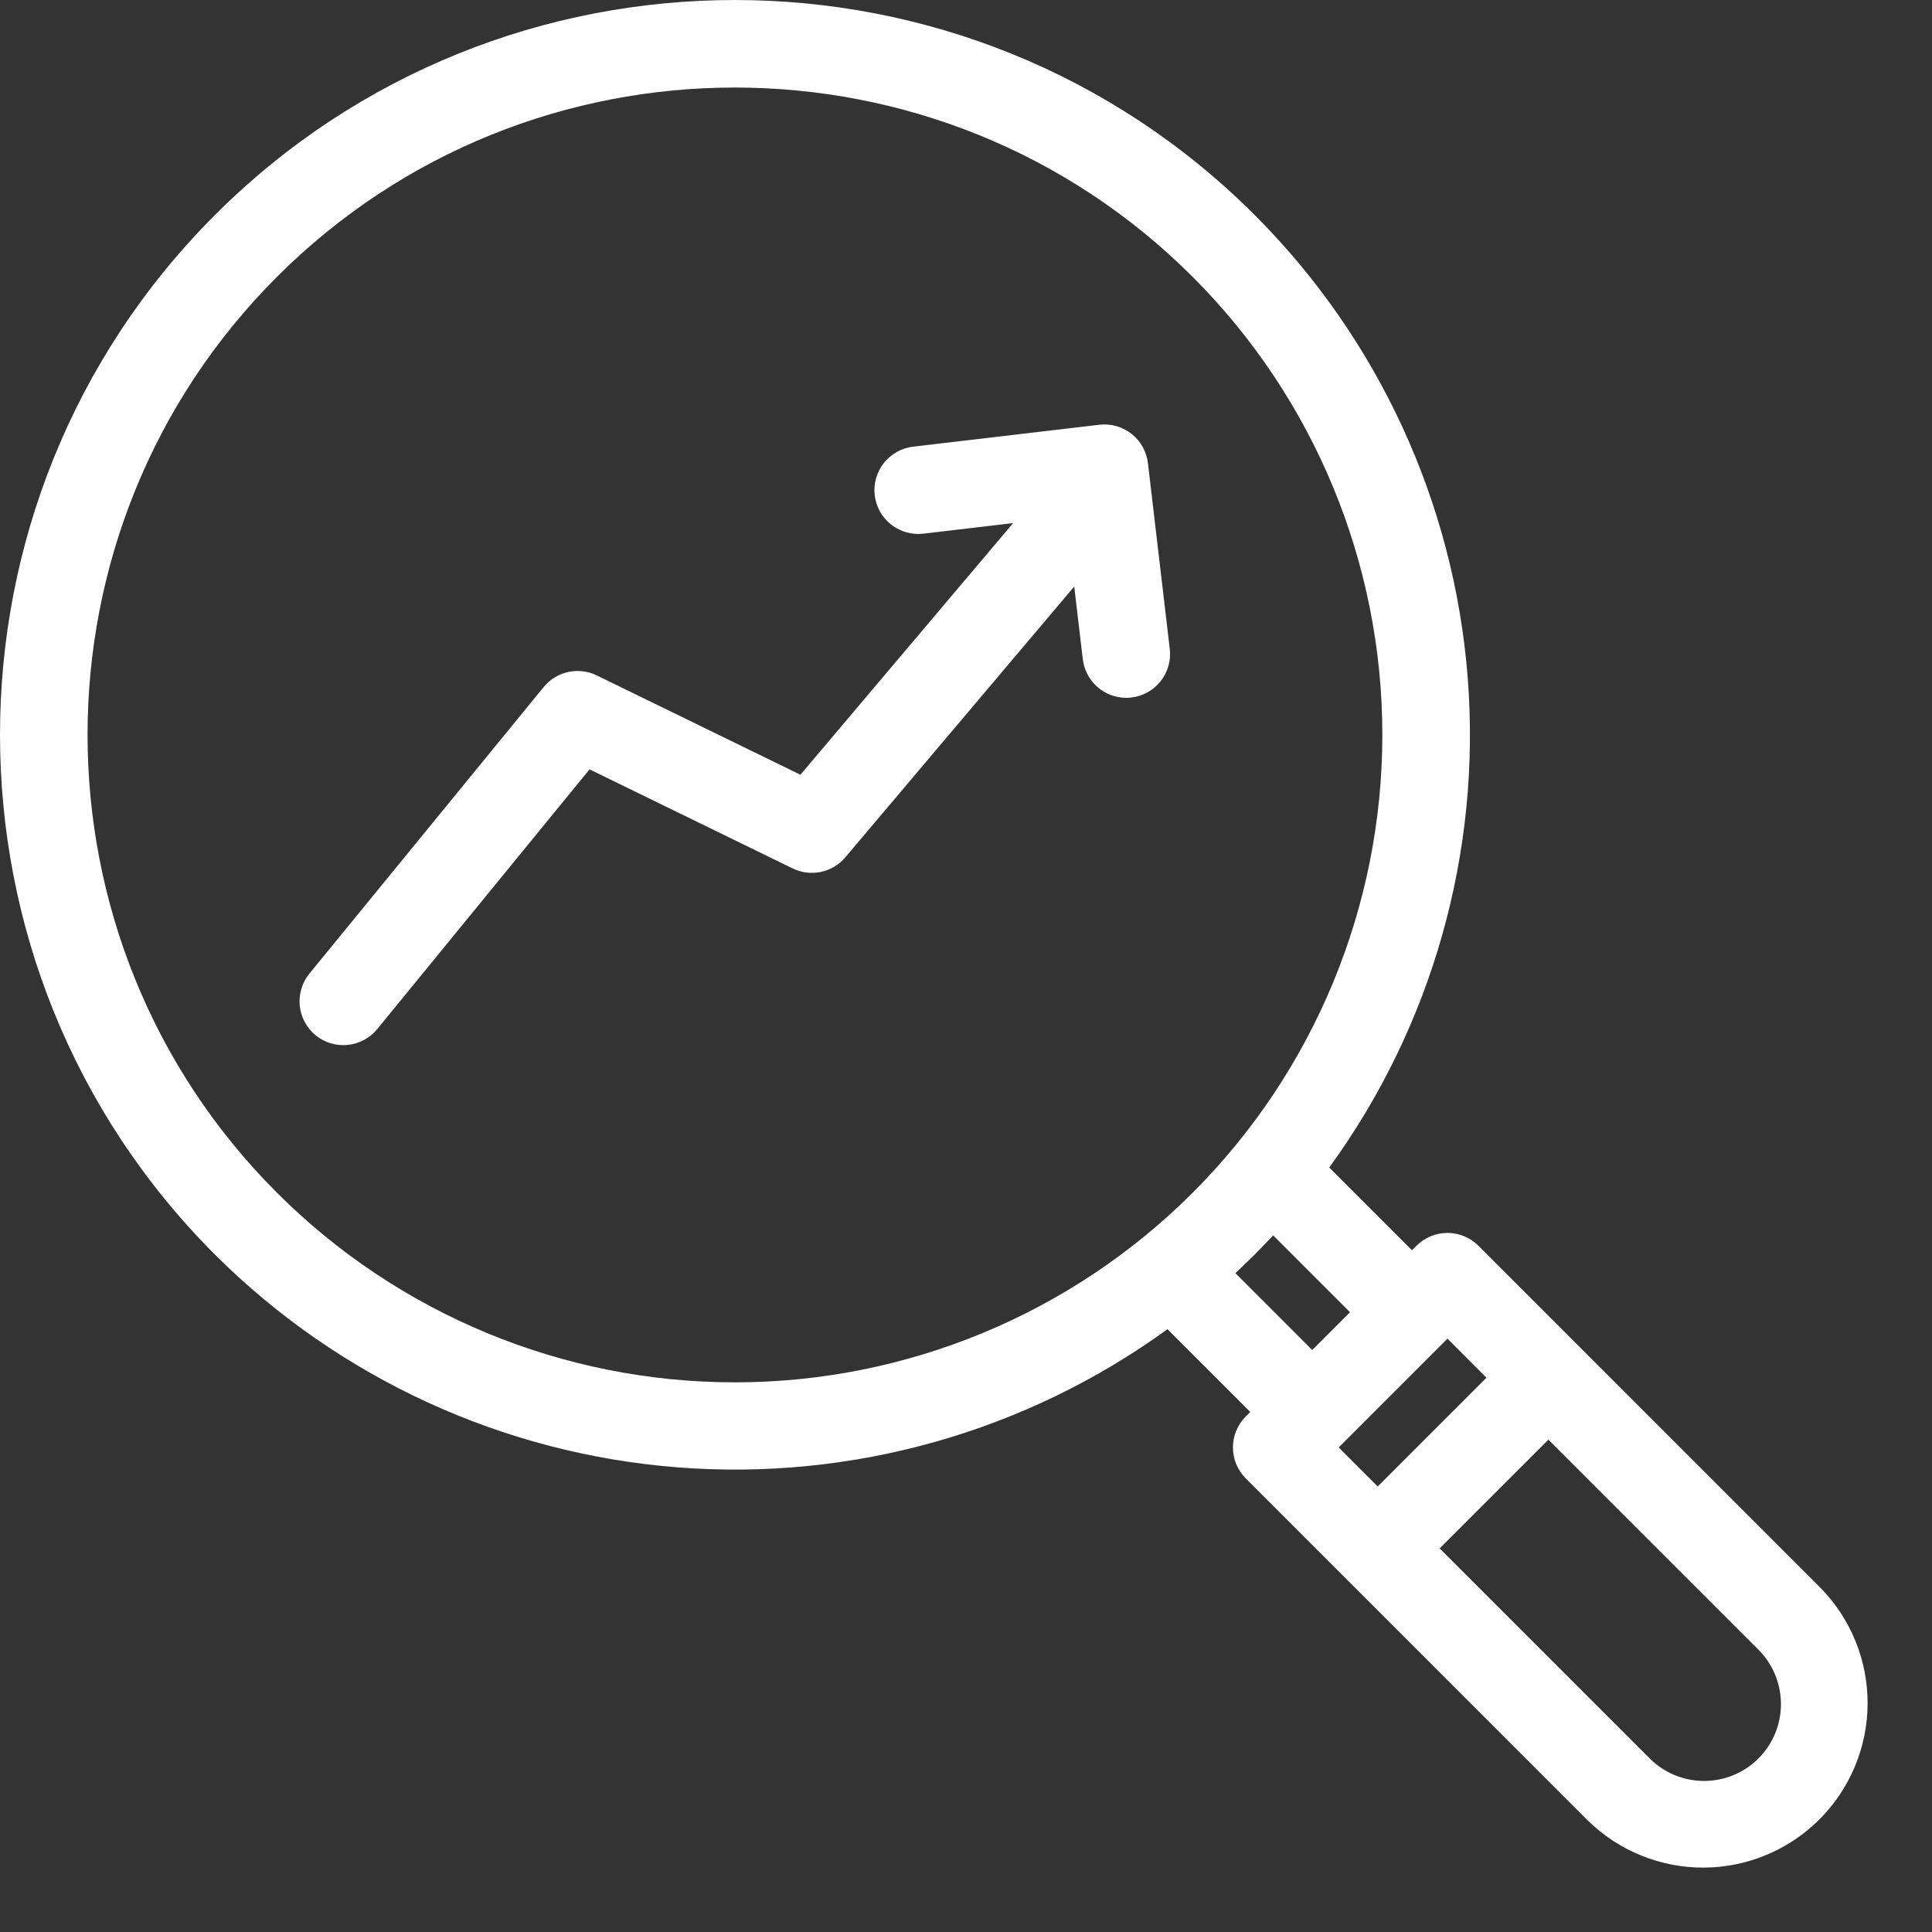 <svg xmlns="http://www.w3.org/2000/svg" width="60" height="60" viewBox="0 0 60 60" fill="none"><rect x="0" y="0" width="60" height="60" fill="#333333" stroke="none"/><path d="M45.914 38.688C45.787 38.562 45.637 38.461 45.472 38.393C45.307 38.325 45.13 38.289 44.952 38.289C44.773 38.289 44.596 38.325 44.431 38.393C44.266 38.461 44.116 38.562 43.99 38.688L43.85 38.828L41.281 36.259C44.481 31.86 46.006 26.463 45.581 21.04C45.156 15.617 42.81 10.523 38.964 6.676C30.062 -2.225 15.578 -2.225 6.676 6.676C-2.225 15.578 -2.225 30.062 6.676 38.963C10.527 42.803 15.619 45.145 21.04 45.57C26.461 45.994 31.856 44.473 36.257 41.279L38.828 43.85L38.688 43.99C38.562 44.116 38.462 44.266 38.393 44.431C38.325 44.596 38.29 44.773 38.29 44.952C38.29 45.13 38.325 45.307 38.393 45.472C38.462 45.637 38.562 45.787 38.688 45.913L49.309 56.535C50.27 57.479 51.566 58.006 52.913 58C54.26 57.994 55.551 57.456 56.504 56.503C57.456 55.551 57.994 54.26 58 52.913C58.006 51.565 57.479 50.27 56.534 49.309L45.914 38.688ZM8.6 37.04C0.759 29.199 0.759 16.441 8.6 8.599C16.441 0.758 29.199 0.759 37.04 8.599C40.812 12.371 42.93 17.486 42.93 22.82C42.93 28.153 40.812 33.268 37.04 37.04C33.269 40.811 28.154 42.93 22.82 42.93C17.486 42.93 12.371 40.811 8.6 37.04ZM38.365 39.539C38.567 39.351 38.767 39.16 38.964 38.963C39.16 38.767 39.351 38.567 39.539 38.365L41.926 40.752L40.752 41.926L38.365 39.539ZM44.952 41.573L46.164 42.786L42.786 46.164L41.574 44.952L44.952 41.573ZM54.611 54.61C54.162 55.058 53.555 55.309 52.922 55.309C52.288 55.309 51.681 55.058 51.233 54.61L44.71 48.087L48.088 44.71L54.611 51.233C55.058 51.681 55.309 52.288 55.309 52.922C55.309 53.555 55.058 54.162 54.611 54.61ZM36.328 20.152C36.371 20.511 36.269 20.871 36.045 21.154C35.822 21.437 35.495 21.62 35.137 21.662C35.083 21.669 35.029 21.672 34.976 21.672C34.643 21.671 34.322 21.549 34.073 21.327C33.825 21.106 33.666 20.801 33.627 20.47L33.361 18.215L26.252 26.625C26.057 26.857 25.79 27.016 25.494 27.078C25.198 27.141 24.889 27.102 24.617 26.97L18.309 23.893L11.716 31.959C11.487 32.238 11.157 32.415 10.798 32.451C10.439 32.487 10.081 32.379 9.801 32.151C9.522 31.922 9.345 31.592 9.309 31.233C9.273 30.874 9.381 30.516 9.609 30.236L16.884 21.337C17.078 21.1 17.347 20.935 17.646 20.869C17.946 20.804 18.259 20.841 18.534 20.976L24.858 24.06L31.45 16.261C31.454 16.256 31.46 16.251 31.465 16.245L28.688 16.572C28.509 16.594 28.328 16.581 28.155 16.534C27.982 16.486 27.82 16.404 27.678 16.294C27.537 16.183 27.418 16.045 27.33 15.889C27.242 15.732 27.186 15.559 27.165 15.381C27.144 15.202 27.159 15.021 27.208 14.849C27.258 14.676 27.341 14.515 27.453 14.374C27.565 14.234 27.704 14.117 27.861 14.03C28.019 13.944 28.192 13.889 28.37 13.87L34.14 13.191C34.498 13.149 34.859 13.251 35.142 13.474C35.425 13.698 35.608 14.025 35.65 14.383L36.328 20.152Z" fill="white"></path></svg>